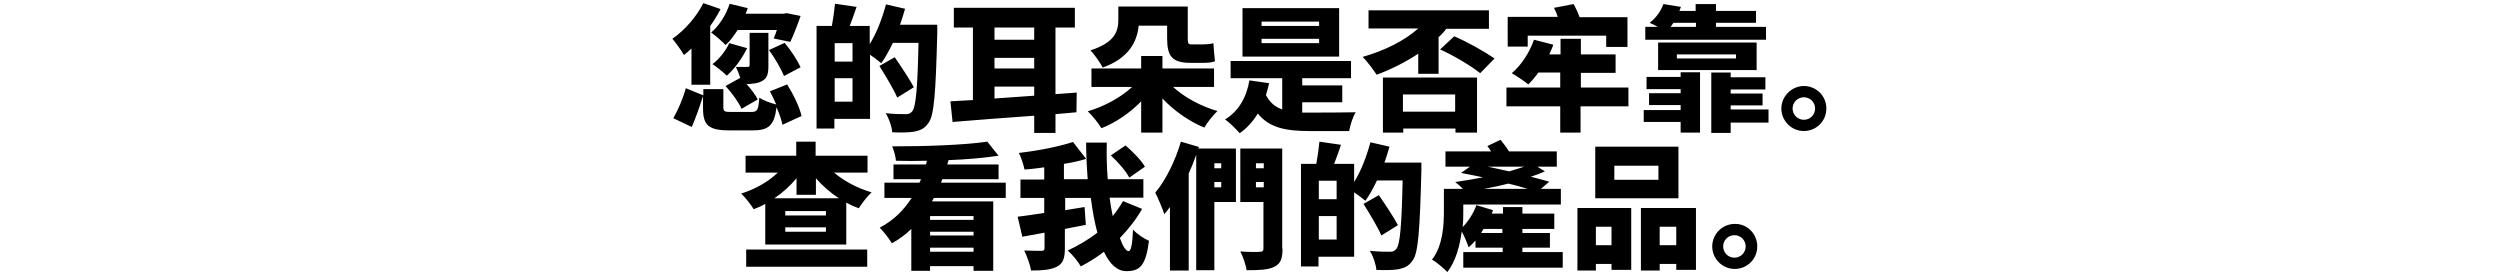 <svg xmlns="http://www.w3.org/2000/svg" viewBox="0 0 799.4 87.8"><path d="M221.2 15.4c-.8.8-1.6 1.5-2.5 2.2-.7-1.3-2.6-3.9-3.7-5.2 3.9-2.7 7.7-7 9.9-11.4l5.5 1.9c-.9 1.8-2 3.6-3.3 5.4v18.8h-6V15.4zm29 24.5c-.3-1.5-1-3.6-1.9-5.6-.7 5.9-2.6 7.4-7.7 7.4h-7.3c-6.8 0-8.5-1.7-8.5-7.1v-3.9c-1 3.2-2.4 7.2-3.6 9.9l-5.9-2.8c1.5-2.6 3.1-6.3 4-9.6l5.6 2.3v-2h6.4v5.8c0 1.4.4 1.5 2.8 1.5h6.1c2 0 2.3-.6 2.6-4.6 1.2.9 3.7 1.8 5.4 2.2-.6-1.4-1.3-2.9-2-4.2l5.5-2.2c2 3.2 4 7.3 4.6 10.1l-6.1 2.8zM235.8 9.7c-1.2 1.8-2.4 3.5-3.8 4.7-1-1.1-3.3-3.1-4.6-4 2.6-2.2 4.8-5.7 5.9-9.2l5.8 1.4c-.2.6-.4 1.2-.7 1.8h12.1l1-.2 4.5.9c-1 2.9-2.3 6.2-3.3 8.3l-5.3-1.1c.3-.7.7-1.7 1-2.7h-12.6zm3.1 5.7c-1.6 3.3-4.1 6.7-6.5 8.8-1-1-3.3-2.9-4.6-3.7 2.2-1.6 4.2-4.2 5.4-6.7l5.7 1.6zm6.8 5.7c0 2.6-.4 4-2.2 4.9-1.3.7-2.9.8-4.8.9 1.5 1.6 2.9 3.5 3.6 4.9l-5.2 3c-.8-2-3.1-5.1-5.1-7.3l4.7-2.6c-.4-1.3-.9-2.5-1.4-3.5h3.7c.5 0 .7-.1.7-.6V10.5h6v10.6zm5.2-7.4c2 2.4 4.1 5.6 5.1 7.8l-5.3 2.8c-.9-2.2-2.9-5.7-4.8-8.3l5-2.3zM299.7 7.9v2.7c-.5 19.3-1 26.3-2.8 28.7-1.3 1.9-2.7 2.4-4.6 2.8-1.7.3-4.4.3-7 .2-.1-1.7-1-4.4-2.1-6.1 2.8.3 5.4.3 6.5.3.9 0 1.3-.2 1.9-.8 1.3-1.3 1.8-7.7 2.1-22h-8.2c-1.2 2.5-2.4 4.7-3.7 6.5-.8-.7-2.3-1.8-3.6-2.7V38h-11.4v3.1h-5.7V8.3h4.9c.4-2.2.8-4.9 1-7.1l6.9 1c-.7 2.1-1.5 4.3-2.2 6.1h6.4v5.8c2.2-3.5 4-8.2 5.2-12.7l6.1 1.4c-.5 1.7-1 3.4-1.6 5.1h11.9zm-27.1 5.9h-5.7v5.9h5.7v-5.9zm0 18.7V25h-5.7v7.5h5.7zm14.3-1.3c-1.1-2.6-3.7-6.9-5.7-10.1l4.9-2.8c2 2.9 4.8 7.1 6.1 9.6l-5.3 3.3zM344.2 35.9l-6.7.6v6h-6.8V37c-9.7.7-19.1 1.4-26.1 2l-.7-6.6c2.2-.1 4.6-.3 7.2-.4V8.8H305V2.5h38.7v6.3h-6.2v21.3l6.8-.5-.1 6.3zM318 8.8v3.9h12.7V8.8H318zm0 13.1h12.7v-3.4H318v3.4zm0 9.6c4.1-.3 8.4-.6 12.7-.9v-2.9H318v3.8zM375.1 27.8c3.6 3.3 8.9 6.2 14.2 7.7-1.4 1.3-3.3 3.7-4.2 5.3-4.9-2-9.7-5.4-13.4-9.3v10.9h-6.8v-10c-3.6 3.7-8.1 6.8-12.7 8.6-1-1.6-2.9-4.1-4.4-5.4 5.4-1.6 10.7-4.5 14.2-7.8h-13v-5.9h15.9v-4h6.8v4h16.5v5.9h-13.1zm-11-19.6c-.5 5.1-3.1 10.4-11.5 13.4-.7-1.4-2.8-4.4-3.9-5.5 8.1-2.6 8.9-6.4 8.9-9.9V2.1h22.2v10.1c0 1.4.1 2 1 2h3.8c1 0 2.6-.1 3.4-.4.1 1.6.3 4.3.5 5.8-.9.4-2.5.5-3.9.5h-3.9c-6 0-7.5-2.2-7.5-7.9v-4h-9.1zM416.5 36h2.6c2.8 0 10.8 0 14.4-.1-.9 1.4-1.8 4.2-2.1 6h-12.7c-7.5 0-12.8-1-16.5-5.6-1.6 2.6-3.5 4.7-5.8 6.3-1-1.2-3.3-3.5-4.7-4.4 4.3-2.6 6.9-7 7.8-12.5l6.3.9c-.3 1.3-.6 2.6-1 3.8 1.2 2.4 3 3.8 5.2 4.6V25h-16.5v-5.5H432V25h-15.6v2.3h12.8v5.4h-12.8V36zm11.7-17.9h-30.9V2.6h30.9v15.5zm-6.4-11.2h-18.4v1.4h18.4V6.9zm0 5.5h-18.4v1.4h18.4v-1.4zM453.6 17.1c-4.2 2.8-8.8 5.1-13.4 6.8-1-1.5-3.1-4.4-4.5-5.7 6.7-1.9 13.2-5 17.8-9.1h-15.9V3.3h38.5v5.9h-13.6c-.8 1-1.6 1.9-2.5 2.7v11.7h-6.5v-6.5zm-11.5 7.7h30.2v17.6h-6.9v-1.3h-16.7v1.3h-6.5V24.8zm6.5 5.4v5.5h16.7v-5.5h-16.7zM465 11.6c4.4 1.9 9.7 4.9 12.9 7.1l-4.6 4.7c-3-2.4-8.4-5.6-12.8-7.6l4.5-4.2zM520.6 34h-15.2v8.4h-6.5V34h-17.2v-6h17.2v-4.8h-7c-1 1.4-2.1 2.7-3.2 3.8-1.2-1-3.9-2.8-5.3-3.6 3-2.5 5.7-6.6 7.1-10.7l6.2 1.6c-.4 1-.8 2.1-1.3 3.1h3.6v-5h6.5v5h11.1v5.9h-11.1V28h15.2v6zm-32.1-19.1h-6.4V5.4h16c-.3-1-.8-2.1-1.2-2.9l6.3-1.2c.7 1.3 1.4 2.8 1.9 4.2h15.3V15h-6.8v-3.6h-25.1v3.5zM537.4 23.1h6.2v19.3h-6.2V39h-11.8v-3.8h11.8v-1.6h-10.1v-3.8h10.1v-1.3h-10.9v-3.9h10.9v-1.5zm27.4-10.4h-38.7V8.6h4c-.9-.5-1.8-1-2.6-1.3 2.2-1.7 3.6-3.9 4.4-6l5.6.9c-.2.4-.3.9-.5 1.3h5.2V1.3h6.5v2.2h12.8v3.8h-12.8v1.3h16v4.1zm-34.6 9.7v-8.8h31.5v8.8h-31.5zm4.9-15.1c-.3.4-.6.9-.9 1.3h8.1V7.3h-7.2zm1.1 11.4h18.9v-1.3h-18.9v1.3zm29.3 20.5h-12.1v3.3h-6.2V23.2h6.2v1.5h11.1v3.9h-11.1v1.3h10.2v3.8h-10.2V35h12.1v4.2zM584 34.7c0 4-3.2 7.2-7.2 7.2s-7.2-3.3-7.2-7.2 3.3-7.2 7.2-7.2c4 0 7.2 3.2 7.2 7.2zm-3.6 0c0-2-1.6-3.6-3.6-3.6s-3.6 1.6-3.6 3.6 1.6 3.6 3.6 3.6 3.6-1.6 3.6-3.6zM266.7 55.2c3.2 2.7 7.5 5 12 6.3-1.3 1.2-3.2 3.6-4.1 5.1-1.4-.5-2.7-1.1-4-1.8v13.4h-25.9v-13c-1.2.7-2.4 1.2-3.7 1.7-.9-1.5-2.7-3.8-4-5 4.5-1.4 8.7-3.8 11.7-6.7h-10.3v-5.4h16.2v-4.5h6.2v4.5h16.6v5.4h-10.7zm-28.1 24.6h38.7v5.5h-38.7v-5.5zm29.8-16.3c-2.8-1.8-5.3-4-7.5-6.5v5.3h-6.2V57c-2 2.4-4.4 4.6-7.1 6.4h20.8zm-4.3 4h-13v1.4h13v-1.4zm0 5.2h-13v1.4h13v-1.4zM298.6 63.3c-.2.4-.4.7-.6 1.1h19.6v22.2h-6.3v-1.5h-13.9v1.5h-6V73.2c-1.8 1.8-3.9 3.3-6.2 4.6-.9-1.5-2.7-3.8-3.9-5 4.4-2.3 7.7-5.6 10.2-9.5h-8.7v-4.9H294c.2-.3.3-.7.5-1.1h-8.8v-4.7h10.4l.3-1.2c-3.4.1-6.8.1-9.9 0-.1-1.3-.7-3.4-1.2-4.6 10.7 0 22.8-.4 30.4-1.5l3.6 4.5c-4.7.7-10.3 1.2-16 1.4l-.4 1.4h16.4v4.7h-18l-.4 1.1h20.7v4.9h-23zm12.7 5.8h-13.9v1.2h13.9v-1.2zm-13.9 6.2h13.9v-1.2h-13.9v1.2zm13.9 5.2v-1.3h-13.9v1.3h13.9zM365.2 66.8c-2 3.5-4.4 6.5-7.1 9.3.9 2.6 1.9 4.2 2.8 4.2.7 0 1.2-2 1.4-6.9 1.3 1.5 3.5 2.9 5.1 3.6-1 7.9-2.9 9.7-7.2 9.7-3 0-5.4-2.3-7.2-6.2-2.3 1.8-4.8 3.3-7.4 4.7-.9-1.6-2.6-3.7-4.2-5.1 3.3-1.5 6.5-3.4 9.5-5.7-.9-3.3-1.6-7.1-2.1-11.1h-8.2v3.9l6.2-1 .4 5.7c-2.2.4-4.5.9-6.7 1.3v6.2c0 3.2-.6 4.9-2.6 5.9s-4.7 1.2-8.2 1.2c-.3-1.8-1.3-4.6-2.2-6.4 2.3.1 4.8.1 5.5.1.8 0 1-.2 1-.9v-4.9l-7.1 1.3-1.5-6.4c2.3-.3 5.3-.7 8.5-1.2v-4.8h-7.6v-5.9h7.6v-3.9c-2.2.3-4.3.6-6.3.7-.3-1.5-1.1-3.9-1.8-5.3 6.1-.7 12.7-2 17.3-3.5l4.2 5.4c-2.2.7-4.6 1.2-7.1 1.6v4.9h7.6c-.3-3.9-.5-7.9-.5-11.7h6.6c-.1 3.9 0 7.8.3 11.7h11.4v5.9h-10.8c.3 2.1.6 4.1 1 5.9 1.2-1.5 2.3-3.1 3.3-4.8l6.1 2.5zm-4.1-10c-1-2-3.6-5-5.9-7.1l4.7-3.2c2.3 2 5 4.7 6.2 6.8l-5 3.5zM395.1 64.6h-6.8v21.8h-5.8V49.5c-.7 2-1.5 4-2.4 6v31h-6V66.2c-.6.8-1.2 1.6-1.8 2.3-.5-1.6-2-5.2-2.9-6.9 3.3-3.9 6.4-10.1 8.2-16.3l5.8 1.7-.2.5h12v17.1zm-6.8-12.4v1.6h2.2v-1.6h-2.2zm2.2 7.7v-1.7h-2.2v1.7h2.2zm19.6 19.6c0 3.2-.6 4.8-2.6 5.8s-4.8 1.1-8.9 1.1c-.2-1.7-1.2-4.5-2-6 2.4.2 5.5.2 6.3.1.8 0 1.1-.3 1.1-1.1V64.6h-7.4V47.5H410v32zm-8.5-27.3v1.6h2.5v-1.6h-2.5zm2.5 7.7v-1.7h-2.5v1.7h2.5zM454.5 51.9v2.7c-.5 19.3-1 26.3-2.8 28.7-1.3 1.9-2.7 2.4-4.6 2.8-1.7.3-4.4.3-7 .2-.1-1.7-1-4.4-2.1-6.1 2.8.3 5.4.3 6.5.3.9 0 1.3-.2 1.9-.8 1.3-1.3 1.8-7.7 2.1-22h-8.2c-1.2 2.5-2.4 4.7-3.7 6.5-.8-.7-2.3-1.8-3.6-2.7v20.6h-11.4v3.1H416V52.4h4.9c.4-2.2.8-4.9 1-7.1l6.9 1c-.7 2.1-1.5 4.3-2.2 6.1h6.4v5.8c2.2-3.5 4-8.2 5.2-12.7l6.1 1.4c-.5 1.7-1 3.4-1.6 5.1h11.8zm-27.1 5.9h-5.7v5.9h5.7v-5.9zm0 18.8v-7.5h-5.7v7.5h5.7zm14.3-1.3c-1.1-2.6-3.7-6.9-5.7-10.1l4.9-2.8c2 2.9 4.8 7.1 6.1 9.6l-5.3 3.3zM499.7 80.6v5h-31.8v-5h12.6v-1.4h-8.7v-2.3c-.7.8-1.4 1.5-2.2 2.2-.3-1-1.3-3.5-2.2-5.1-.6 4.6-1.9 9.5-4.6 13-1-1.1-3.6-3.3-4.9-4 3.5-4.5 3.8-11 3.8-15.6v-7h6.1c-.8-.8-1.8-1.7-2.5-2.2 2.8-.4 5.9-.9 8.9-1.5-2.4-.5-4.8-1-7-1.4l2.8-2h-7.8v-4.9h14.6c-.4-.6-.8-1.2-1.2-1.7l4.2-2c.9 1.1 2 2.5 2.7 3.7h15.3v4.9h-6.2l2.4 1.5c-1.3.6-2.9 1.2-4.5 1.7 2.2.6 4.2 1.1 5.9 1.6l-2.7 2.3h6.4v5h-31.2v2.1c0 1.6 0 3.3-.2 5.1 1.8-1.8 3.4-4.3 4.4-7l5.3 1.6c-.1.4-.3.7-.4 1.1h3.6v-2.1h6.2v2.1H497v4.9h-10.2v1.3h8.8v4.7h-8.8v1.4h12.9zm-19.3-6.1v-1.3h-6c-.3.4-.6.9-.8 1.3h6.8zm8.1-14.1c-1.9-.6-4-1.2-6.2-1.7-2.6.7-5.2 1.2-7.8 1.7h14zm-12.7-7.1c2.2.5 4.5 1 6.8 1.5 1.7-.5 3.3-1 4.8-1.5h-11.6zM504.4 66.5h17.2v19.8h-6.3v-1.9h-5v2.1h-5.9v-20zm32.3-3.1h-26.6V46.9h26.6v16.5zm-26.4 9.1v5.9h5v-5.9h-5zm20-19.5h-14.1v4.5h14.1V53zm12 13.5v19.8H536v-1.9h-5.3v2.1h-6v-20h17.6zM536 78.4v-5.9h-5.3v5.9h5.3zM561.9 78.8c0 4-3.2 7.2-7.2 7.2s-7.2-3.3-7.2-7.2c0-4 3.3-7.2 7.2-7.2 4-.1 7.2 3.2 7.2 7.2zm-3.7 0c0-2-1.6-3.6-3.6-3.6s-3.6 1.6-3.6 3.6 1.6 3.6 3.6 3.6 3.6-1.6 3.6-3.6z"/></svg>